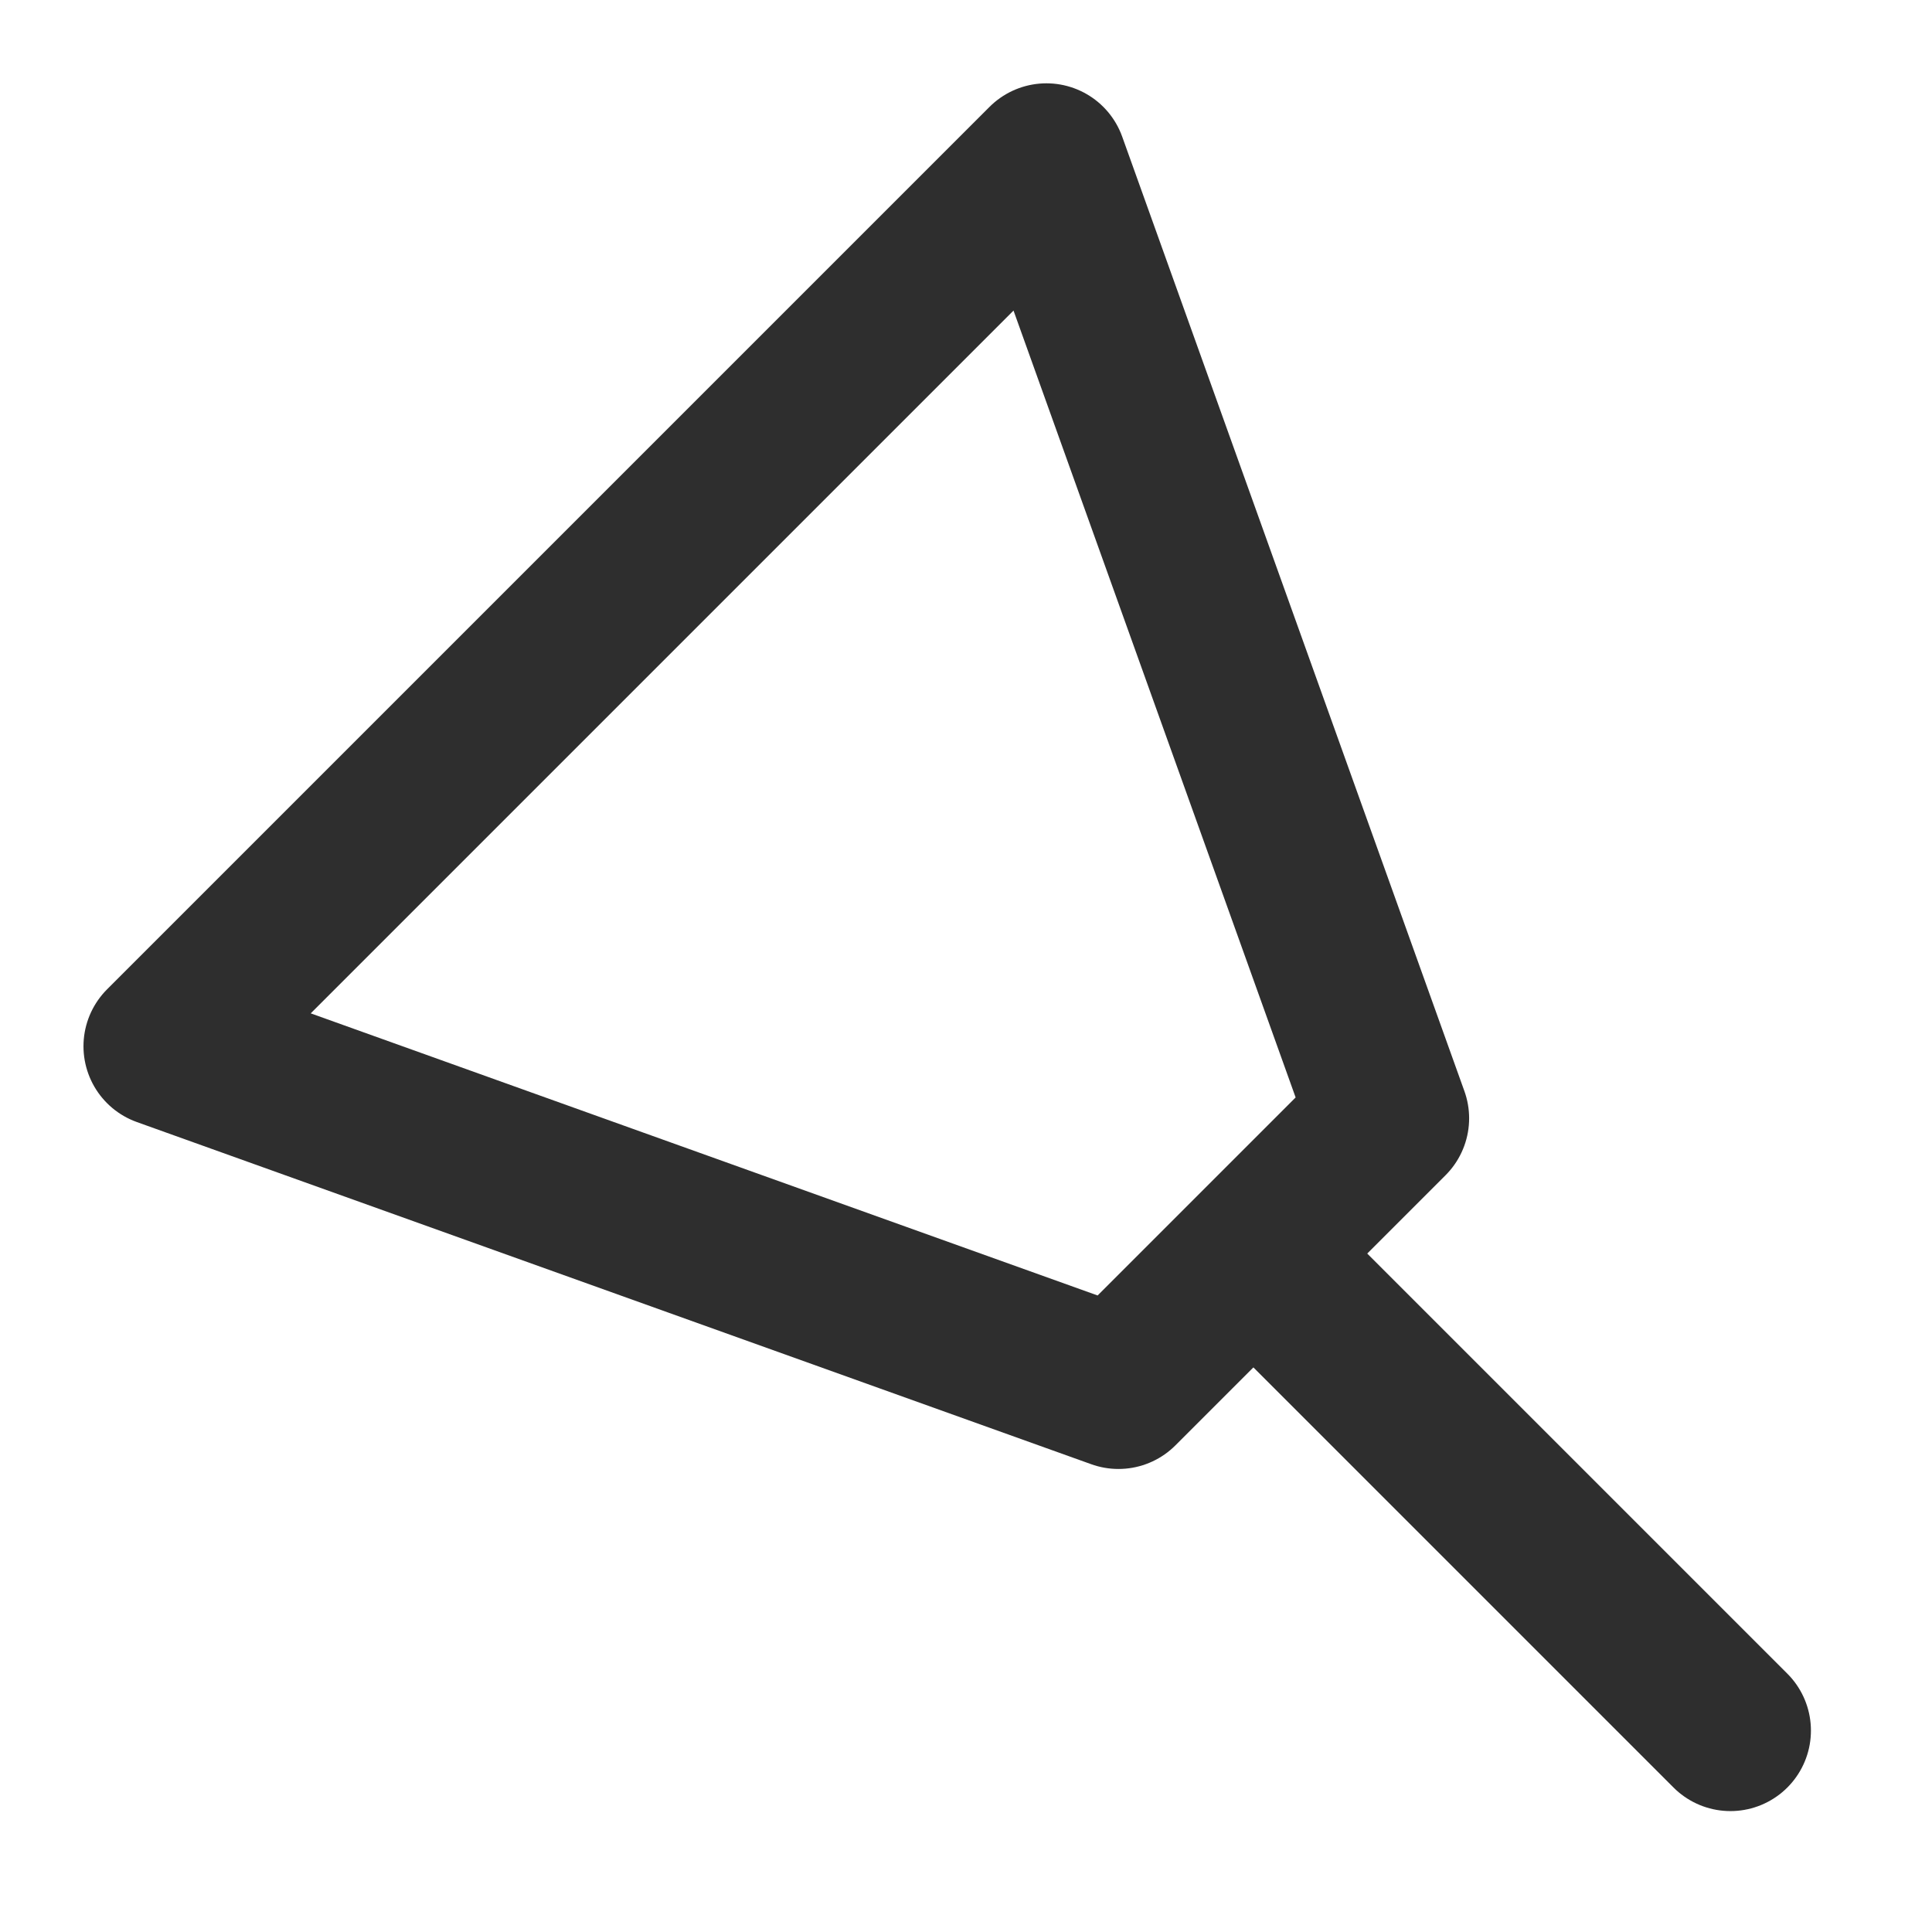<svg width="24" height="24" viewBox="0 0 24 24" fill="none" xmlns="http://www.w3.org/2000/svg">
<path d="M21.496 21.498L15.68 15.682" stroke="#2E2E2E" stroke-width="2" stroke-linecap="round" stroke-linejoin="round"/>
<path d="M2.037 12.997L12.999 2.035L17.25 13.892L13.894 17.248L2.037 12.997Z" stroke="#2E2E2E" stroke-width="2" stroke-linecap="round" stroke-linejoin="round"/>
</svg>
